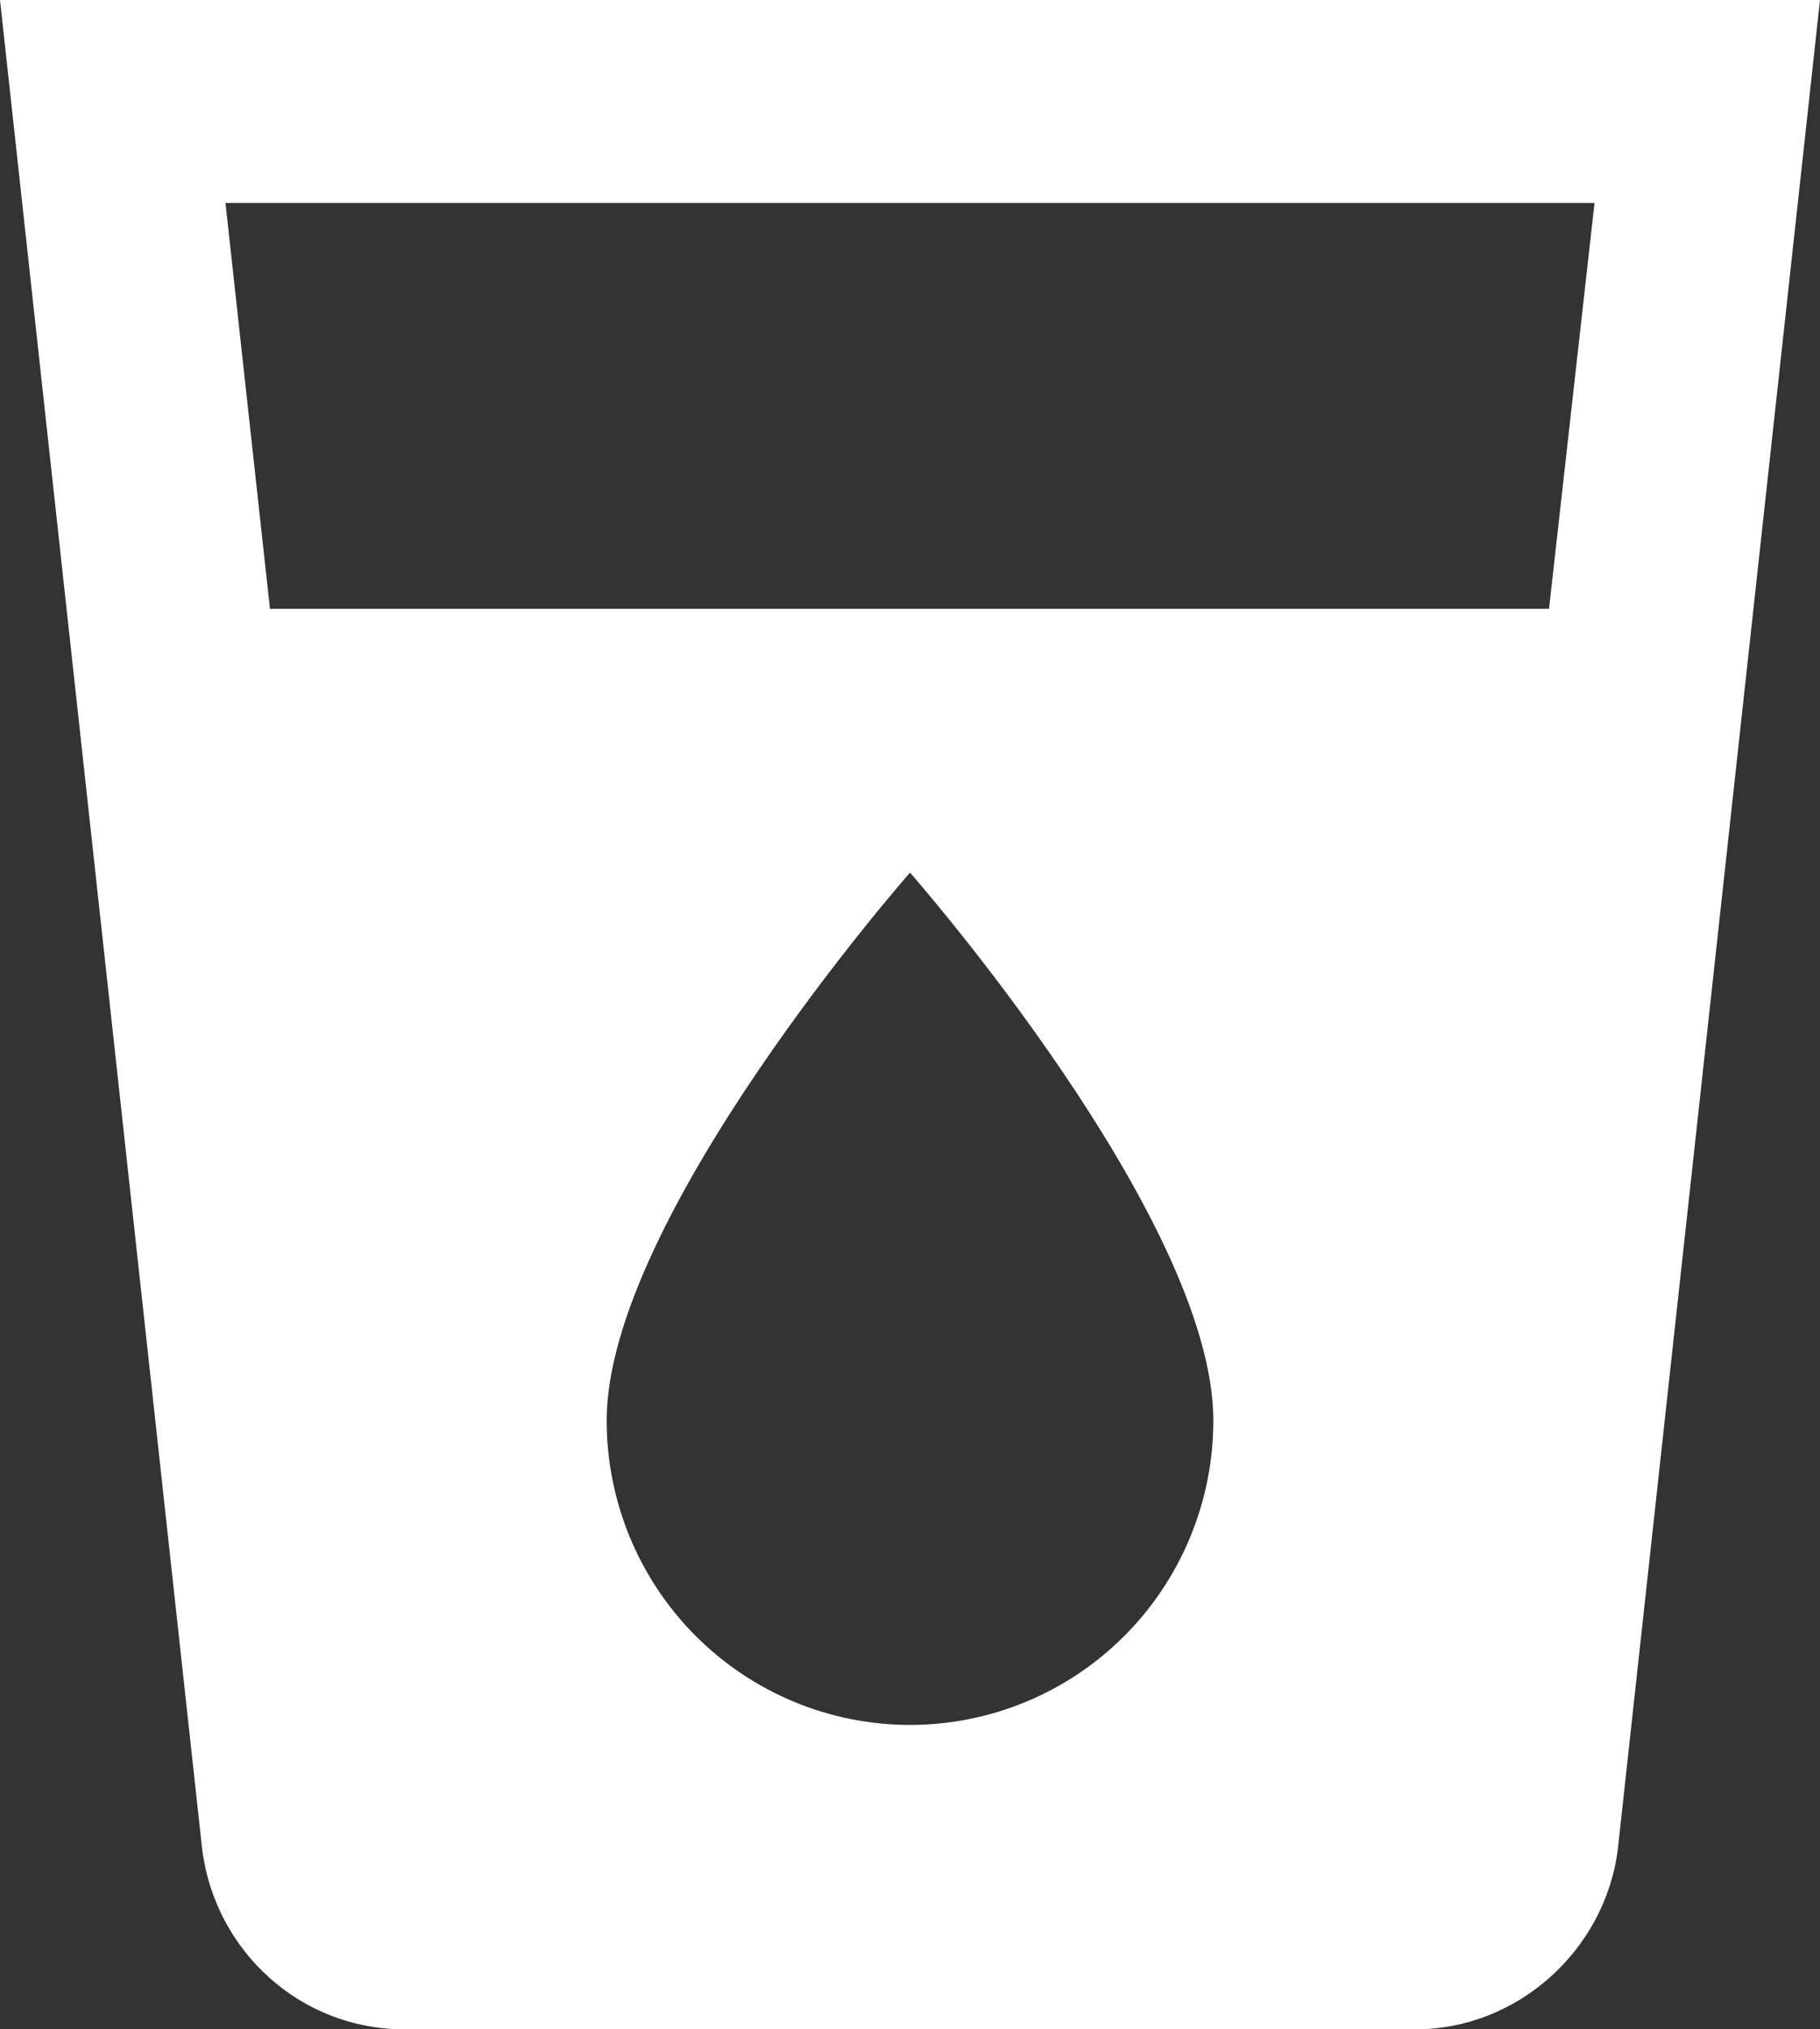 <?xml version="1.0" encoding="UTF-8"?> <svg xmlns="http://www.w3.org/2000/svg" width="96" height="107" viewBox="0 0 96 107" fill="none"><rect x="0" y="0" width="96" height="107" fill="#333333" stroke="none"/><path d="M81.707 32.1H14.24L11.893 10.7H84.107M48 90.95C43.757 90.95 39.687 89.259 36.686 86.249C33.686 83.239 32 79.157 32 74.9C32 64.2 48 46.01 48 46.01C48 46.01 64 64.2 64 74.9C64 79.157 62.314 83.239 59.314 86.249C56.313 89.259 52.243 90.95 48 90.95ZM0 0L10.667 97.531C11.36 102.88 15.84 107 21.333 107H74.667C80 107 84.64 102.88 85.333 97.531L96 0H0Z" fill="white"></path></svg> 